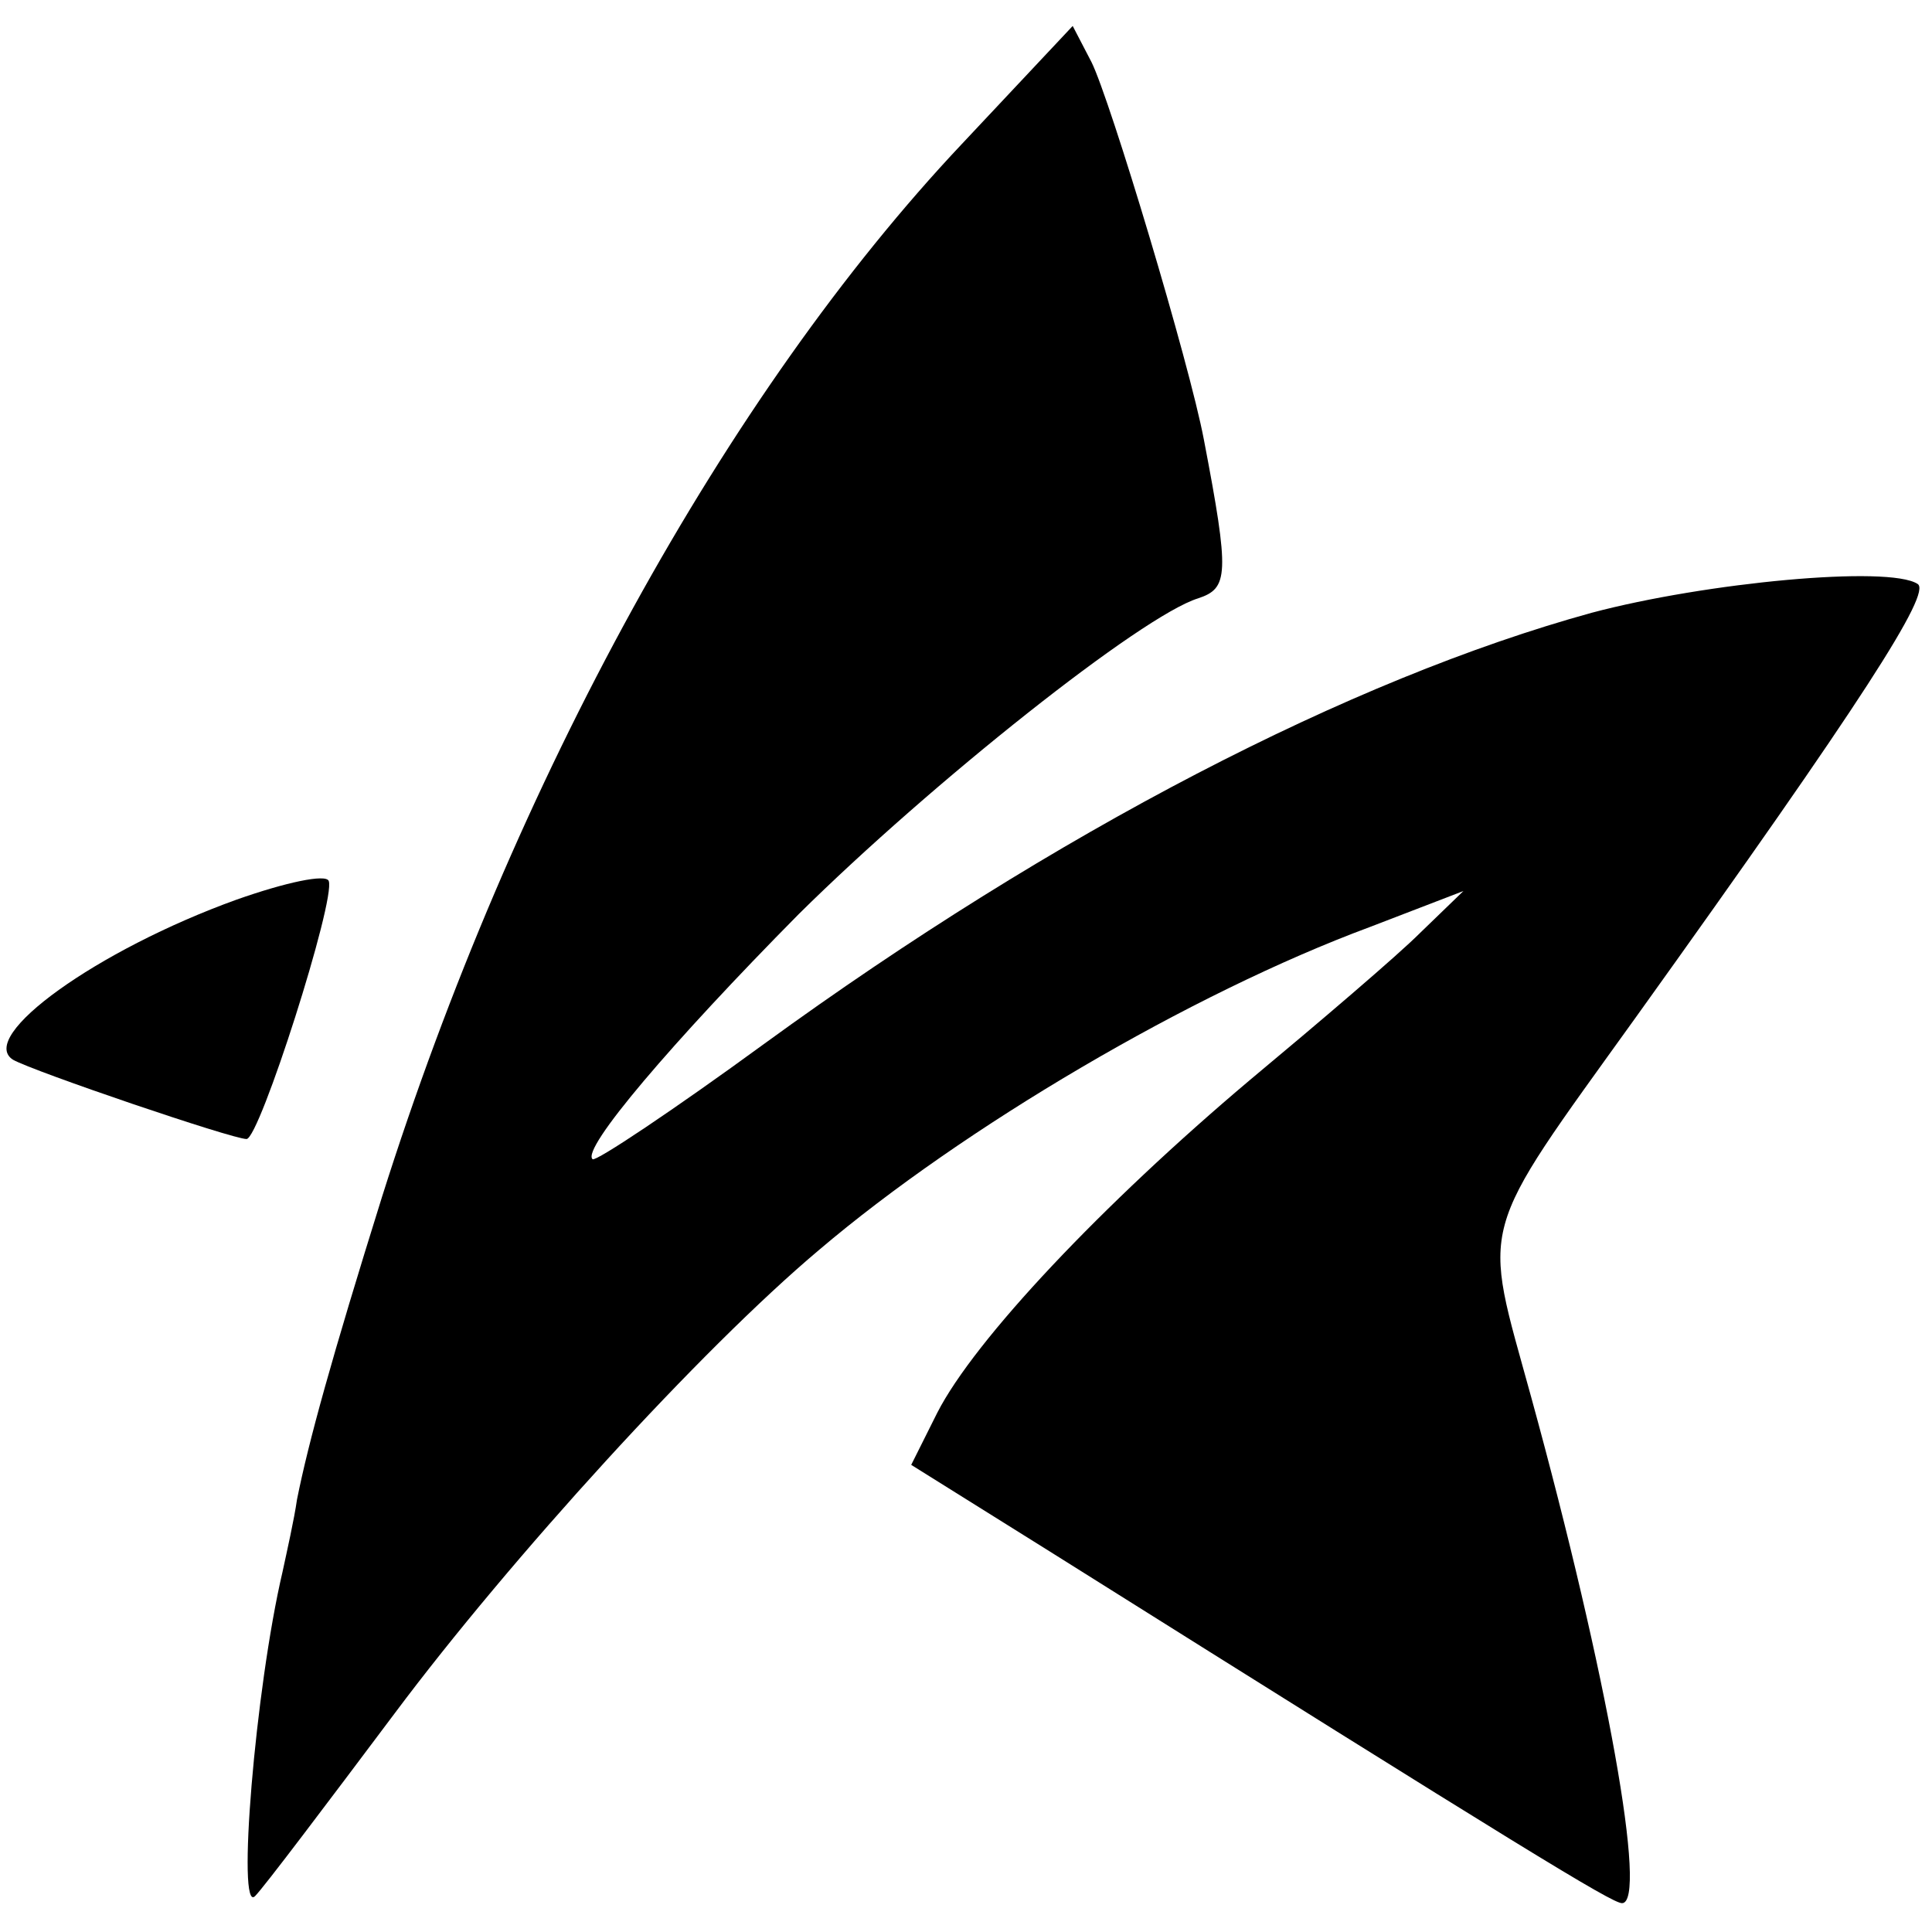 <?xml version="1.0" standalone="no"?>
<!DOCTYPE svg PUBLIC "-//W3C//DTD SVG 20010904//EN"
 "http://www.w3.org/TR/2001/REC-SVG-20010904/DTD/svg10.dtd">
<svg version="1.0" xmlns="http://www.w3.org/2000/svg"
 width="134pt" height="134pt" viewBox="0 0 134 134"
 preserveAspectRatio="xMidYMid meet">
<g transform="translate(0,134) scale(0.1,-0.1)"
fill="#000000" stroke="none">
<path d="M667 1240 c-163 -173 -311 -442 -402 -730 -35 -112 -51 -170 -59
-210 -2 -14 -7 -36 -10 -50 -19 -81 -32 -239 -19 -225 6 6 49 63 97 127 80
107 212 252 294 321 100 85 258 178 382 224 l65 25 -30 -29 c-16 -16 -70 -62
-118 -102 -102 -86 -191 -180 -217 -231 l-18 -36 96 -60 c328 -206 390 -244
397 -244 18 0 -10 158 -63 351 -34 124 -39 108 73 264 157 219 205 294 195
300 -20 13 -147 1 -226 -20 -167 -46 -372 -152 -574 -299 -63 -46 -117 -82
-119 -80 -8 7 55 81 143 170 92 91 238 207 277 219 21 7 22 16 4 110 -10 53
-65 236 -78 262 l-13 25 -77 -82z"/>
<path d="M164 716 c-97 -35 -180 -95 -155 -111 14 -8 152 -55 162 -55 9 0 62
166 57 179 -2 5 -30 -1 -64 -13z"/>
</g>
</svg>
